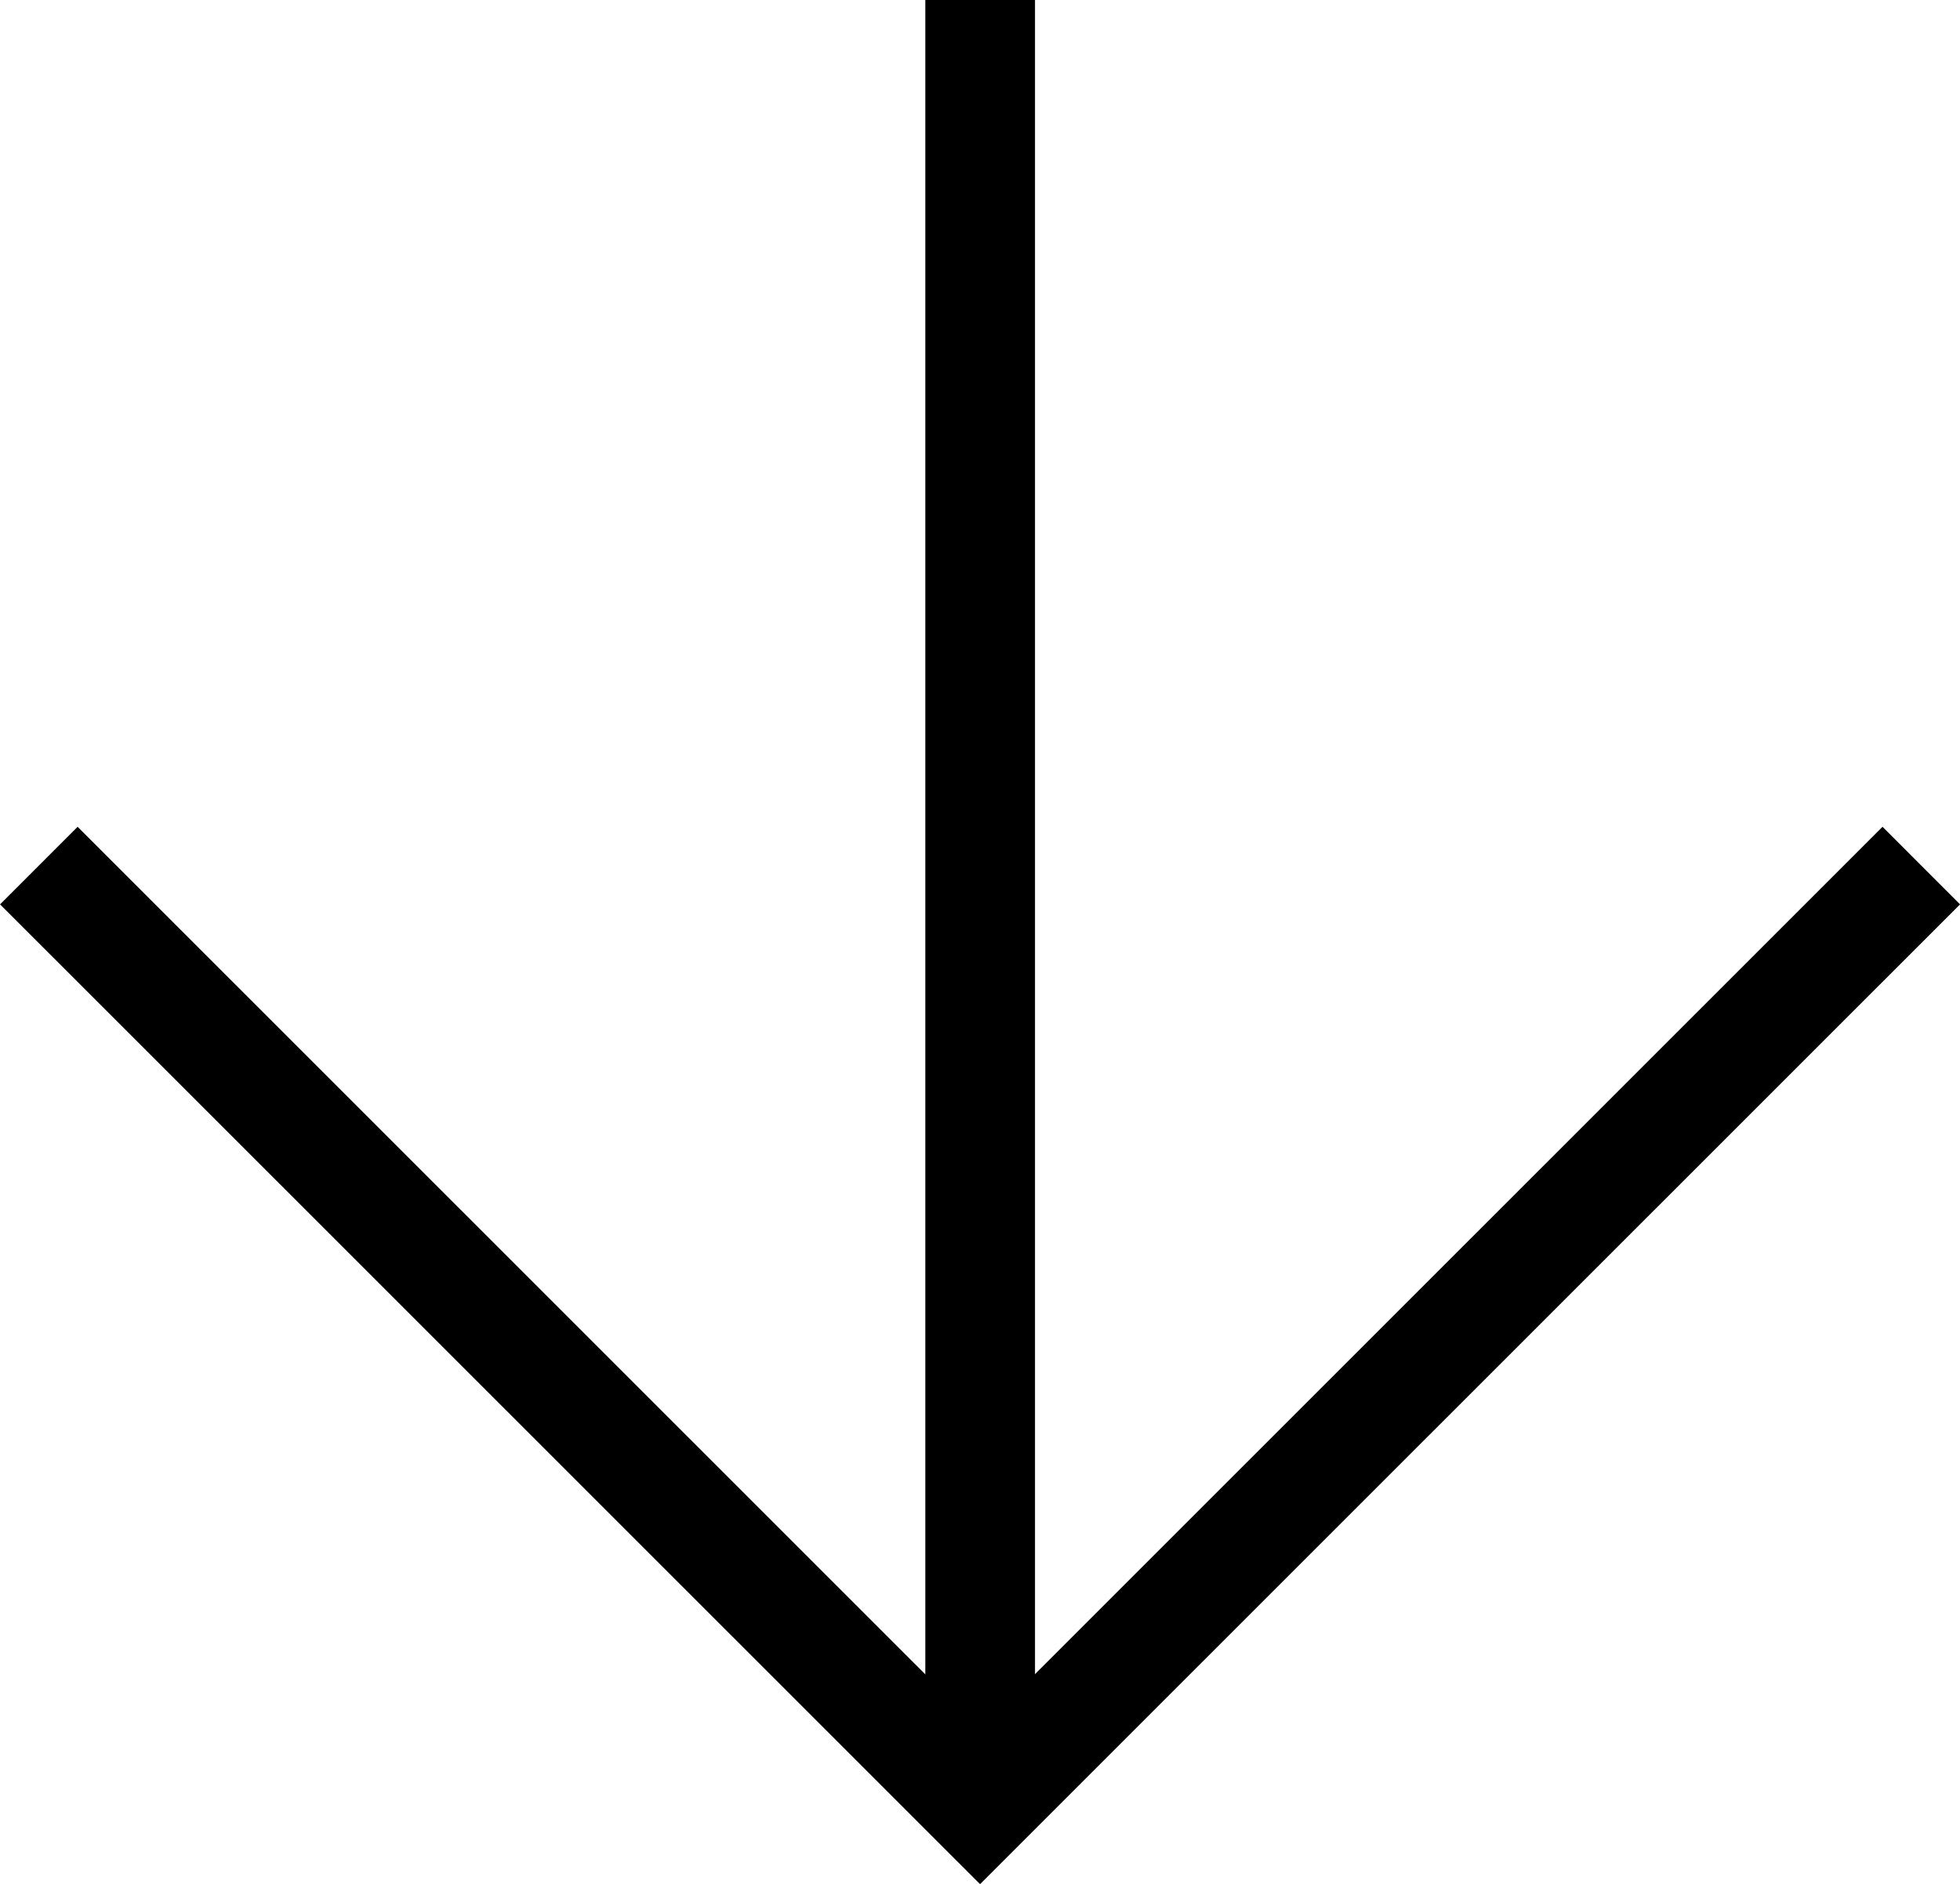 <svg xmlns="http://www.w3.org/2000/svg" width="17.871" height="17.18" viewBox="0 0 17.871 17.18">
  <g id="Gruppe_1063" data-name="Gruppe 1063" transform="translate(5823.518 -197.098) rotate(90)">
    <path id="Pfad_149" data-name="Pfad 149" d="M-12666,12680l8.58,8.582-8.58,8.582" transform="translate(12870.99 -6874)" fill="none" stroke="#000" stroke-width="1"/>
    <path id="Pfad_150" data-name="Pfad 150" d="M-12646.5,12689.068h-16.473" transform="translate(12860.071 -6874.487)" fill="none" stroke="#000" stroke-width="1"/>
  </g>
</svg>